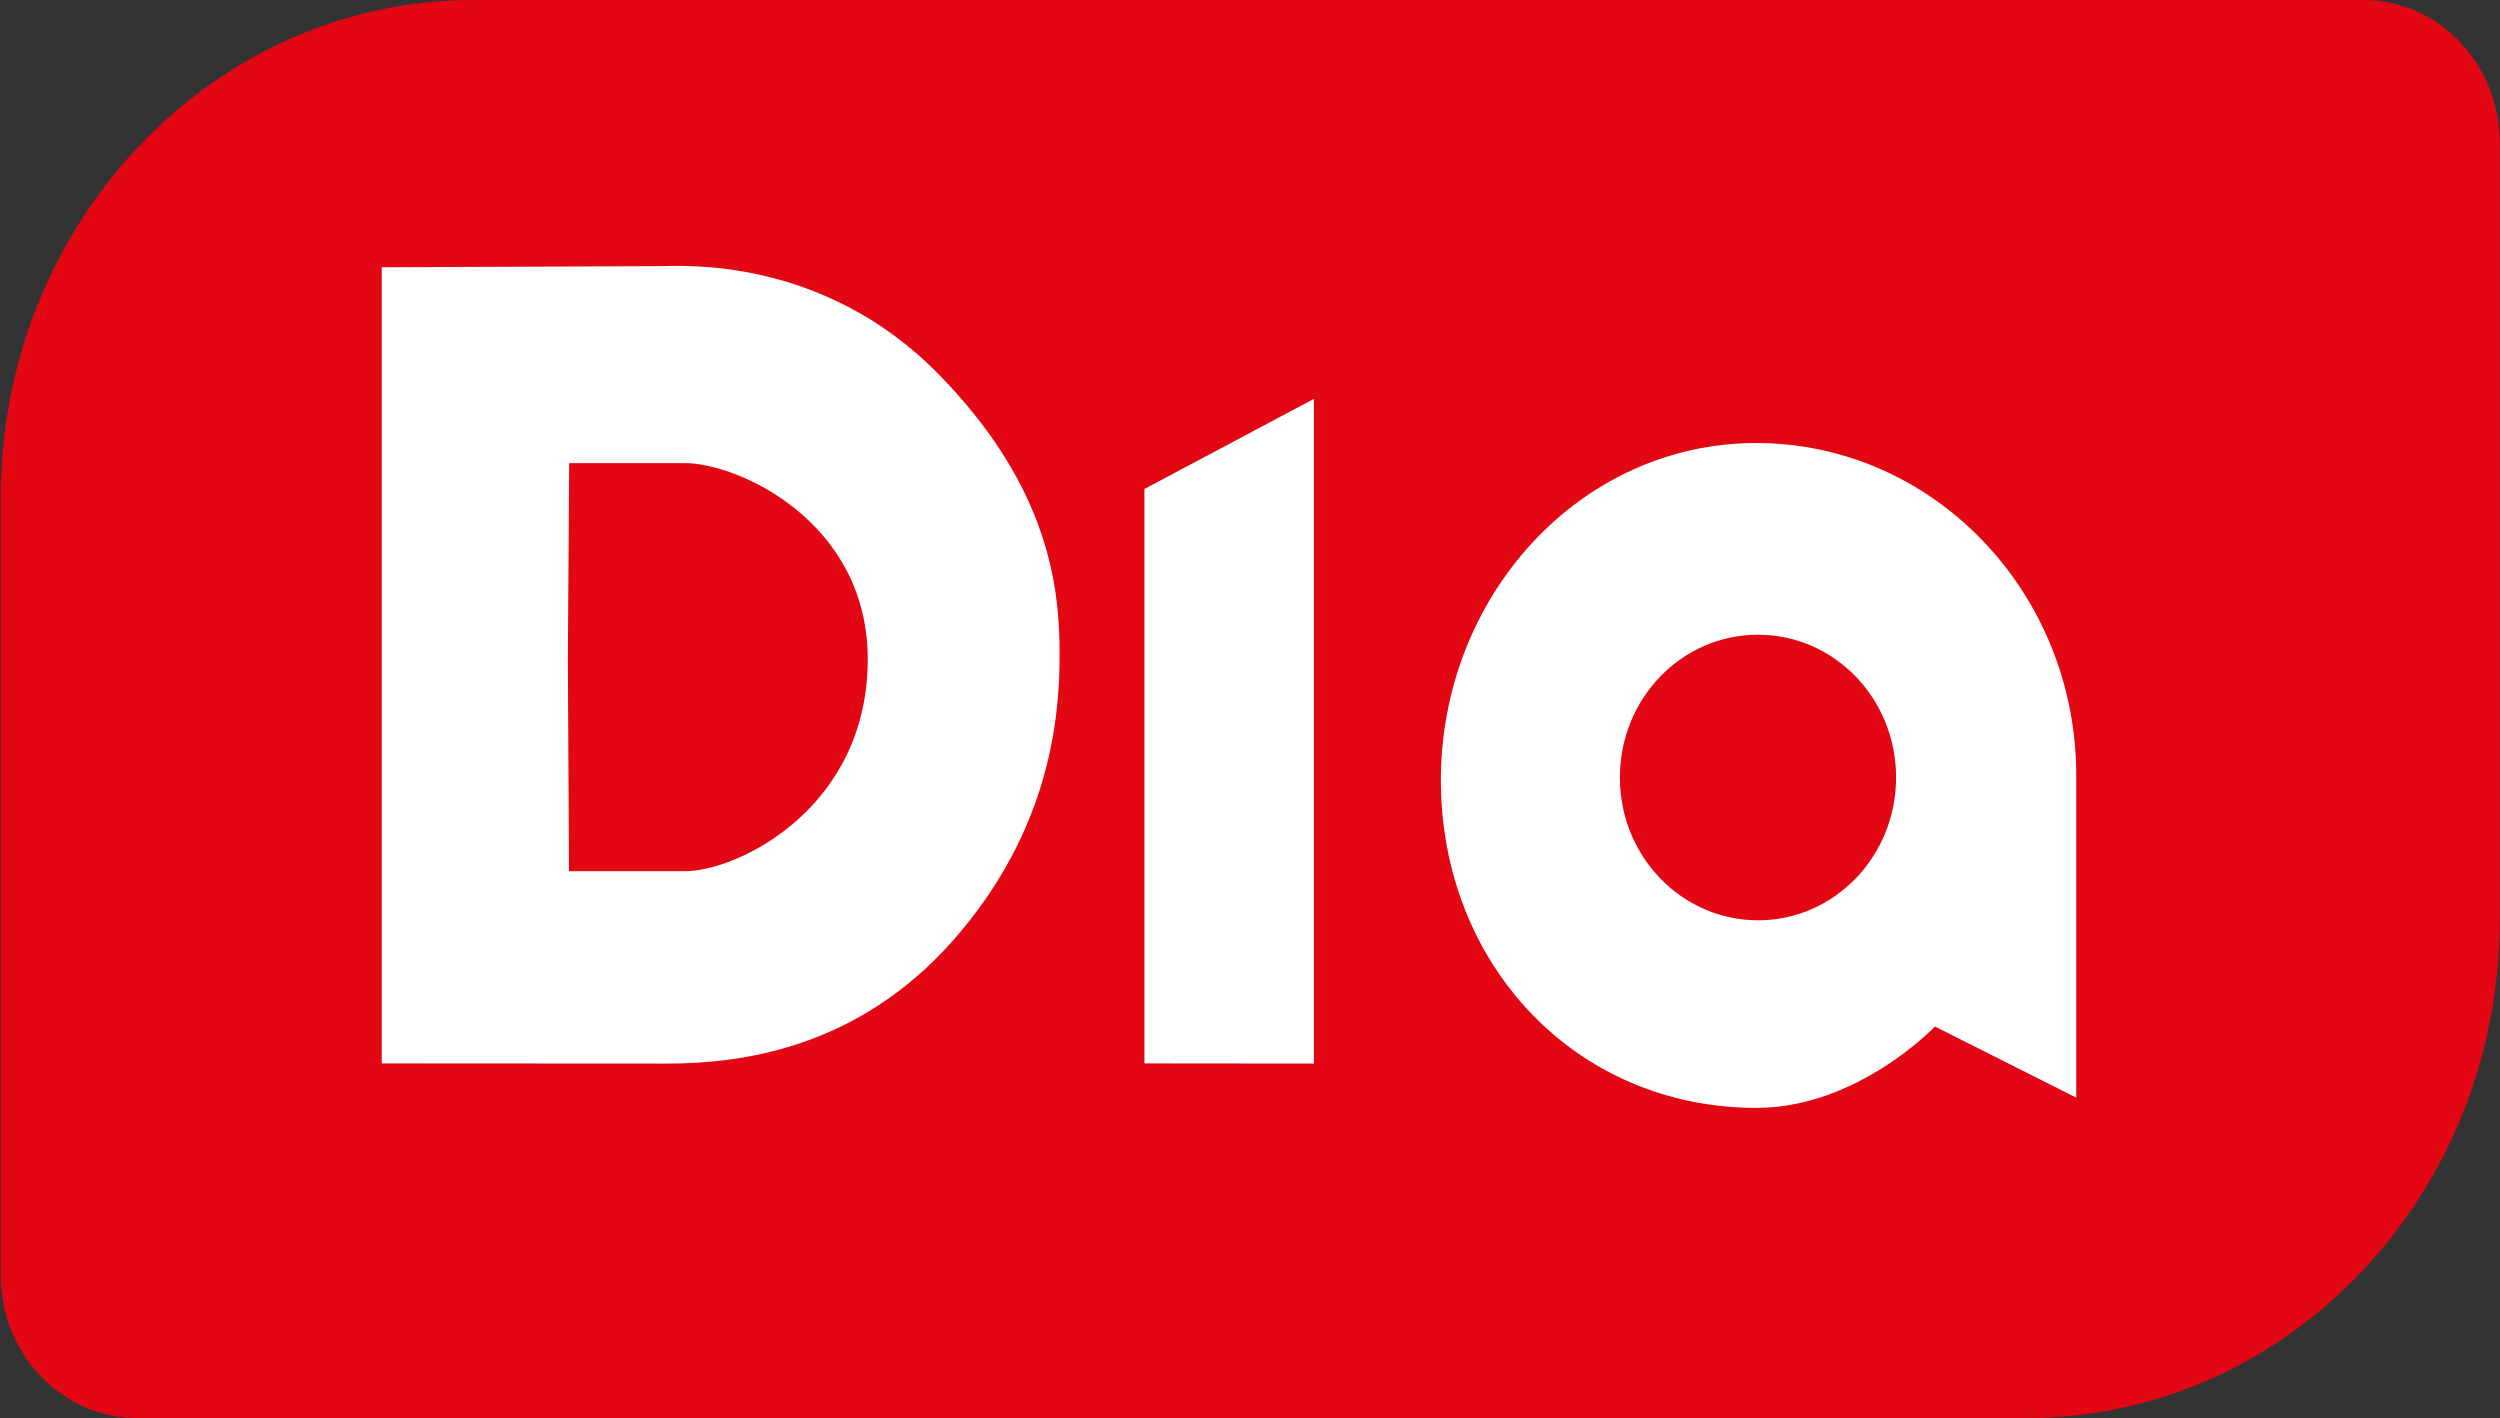 <svg version="1.2" xmlns="http://www.w3.org/2000/svg" viewBox="0 0 1518 861" width="1518" height="861">
	<rect x="0" y="0" width="1518" height="861" fill="#333333" stroke="none"/>
	<title>Dia_2019-svg</title>
	<style>
		.s0 { fill: #e30613 } 
		.s1 { fill: #ffffff } 
	</style>
	<g id="Page-1">
		<g id="logo-dia-bg-red">
			<path id="Path" class="s0" d="m1230.7 861h-1147.6c-45.7 0-82.7-39-82.7-87.1v-471.3c0-167.1 128.5-302.6 287.2-302.6h1147.6c45.7 0 82.7 39 82.7 87.1v471.3c0 167.1-128.6 302.6-287.2 302.6z"/>
			<path id="Shape" fill-rule="evenodd" class="s1" d="m231.9 162.3c0 0 156.5-0.7 168.9-0.7 12.4 0 98-6.5 168.6 65.1 68.6 69.6 74 131.7 74 170.7 0 38.9-5.9 106.8-64.5 173.4-58.6 66.6-130.4 75-173.8 75l-173.3-0.1v-483.4zm113.7 118.9l-0.8 119.1 0.7 128.7h70.4c31.8 0 110.9-38 111-128.6 0-84-79.1-119.2-111-119.2zm452.2-39v403.6l-102.9-0.1v-348.8z"/>
			<path id="Shape" fill-rule="evenodd" class="s1" d="m1260.7 470.9v195.6l-85.8-43.2c0 0-46.9 49.4-108.4 49.4-110.1 0-191.6-87.5-191.6-199 0-111.4 84.2-204.7 191.5-204.7 107.3 0.1 194.3 90.4 194.3 201.9zm-109.4 1.2c0-48-37.5-86.7-83.8-86.7-46.4 0-83.9 38.7-83.9 86.7 0 47.9 37.5 86.7 83.9 86.7 46.3 0 83.8-38.8 83.8-86.7z"/>
		</g>
	</g>
</svg>